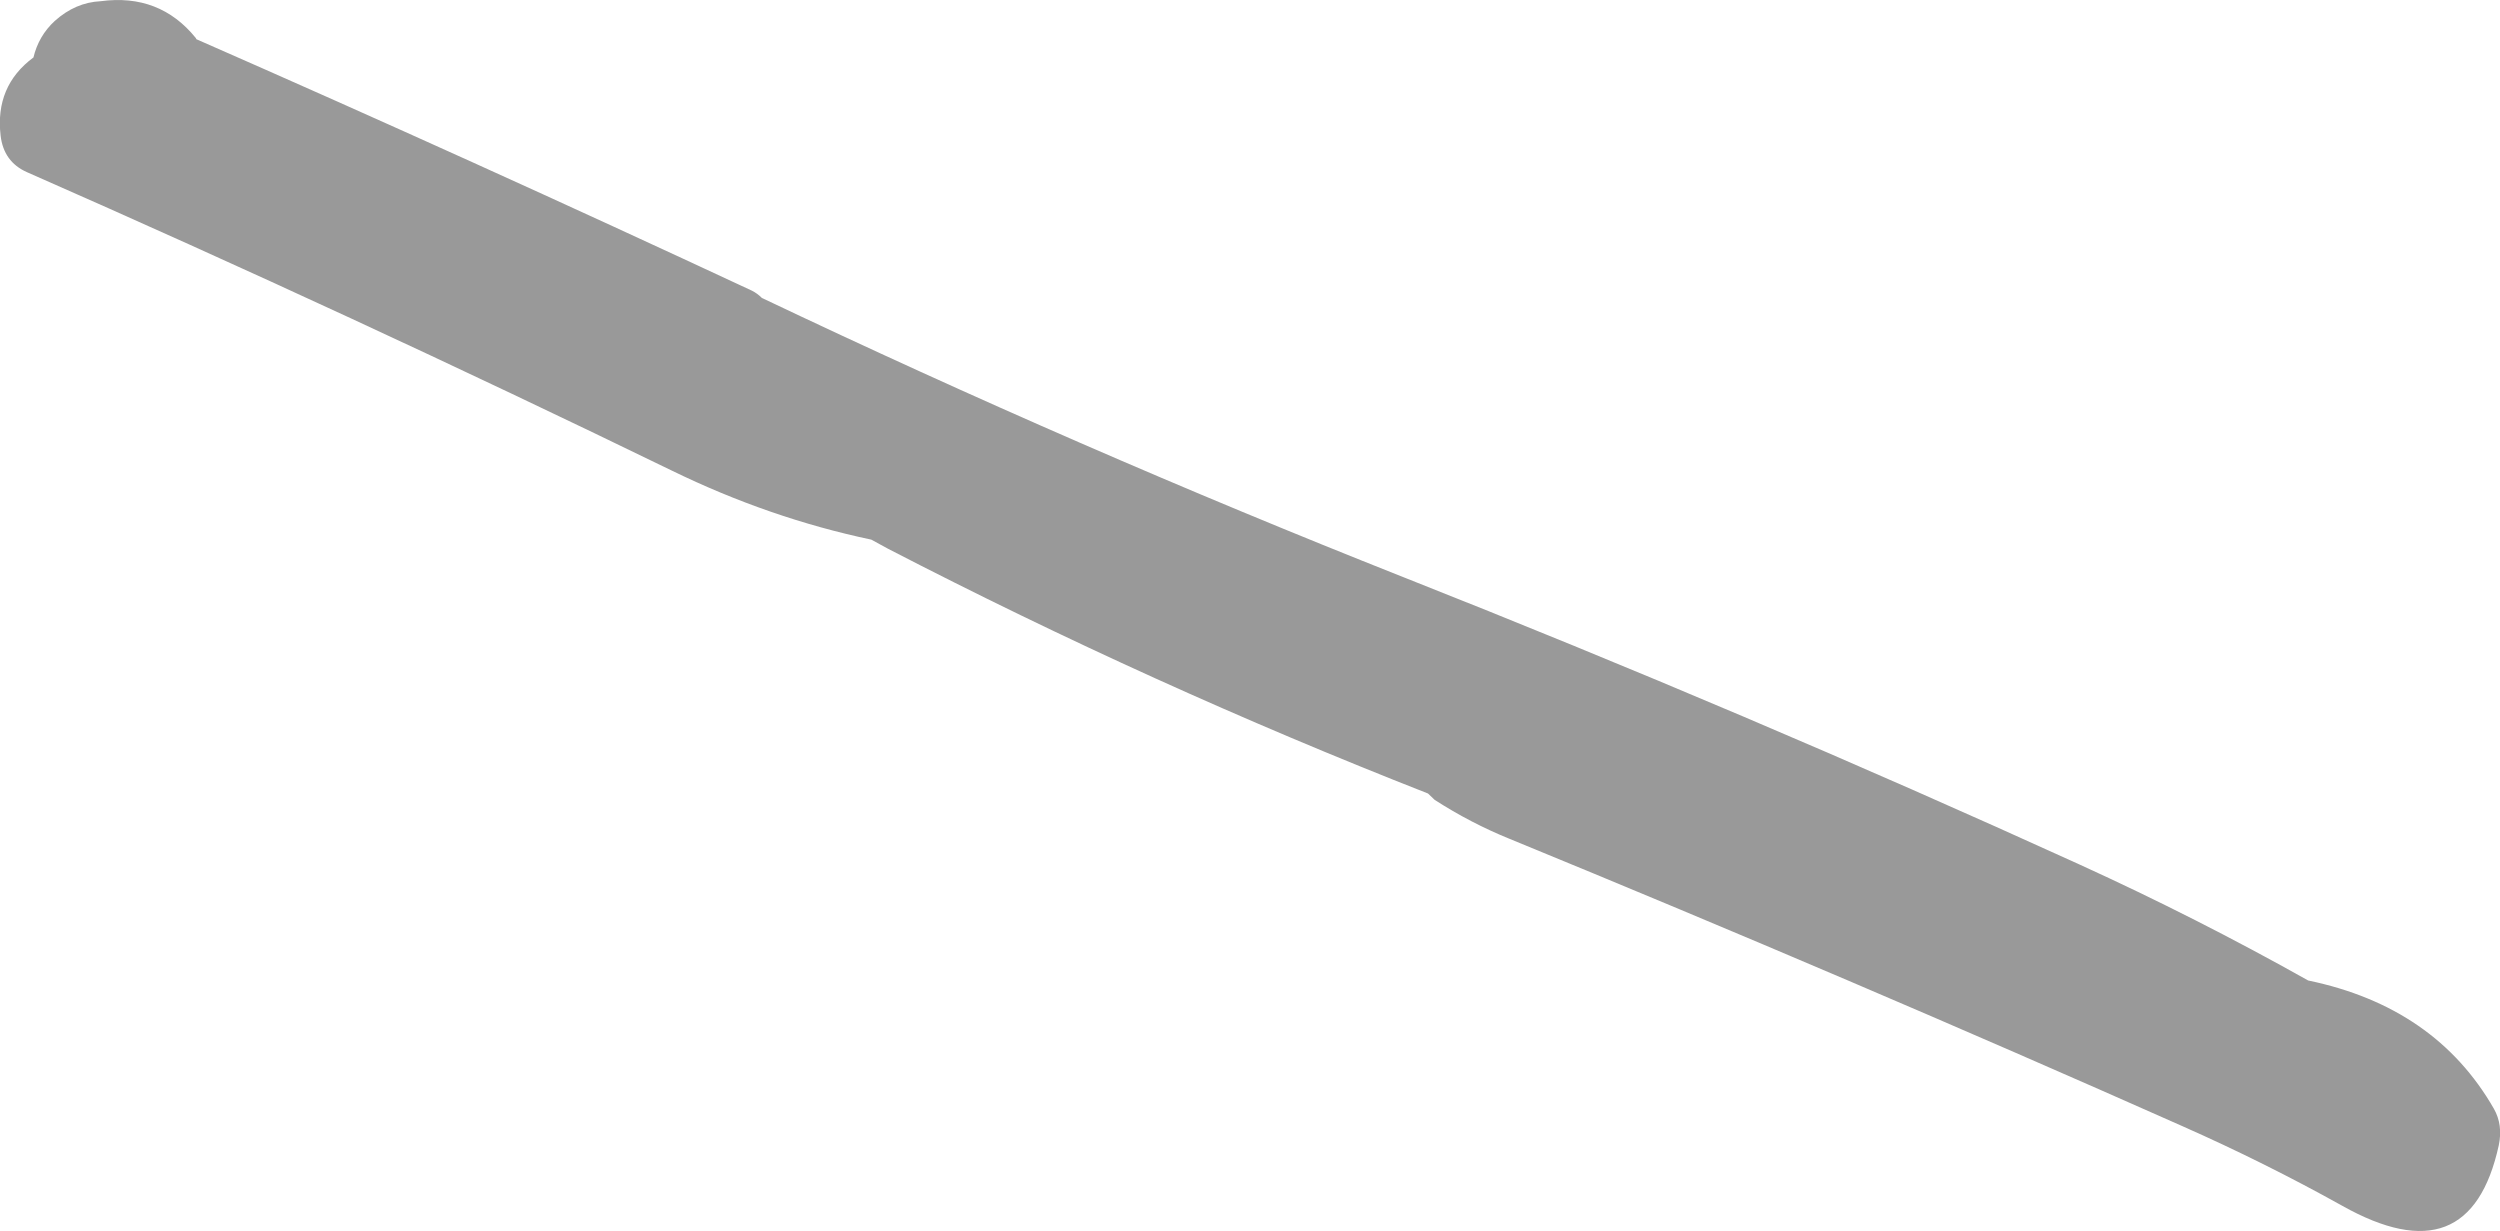 <?xml version="1.0" encoding="UTF-8" standalone="no"?>
<svg xmlns:xlink="http://www.w3.org/1999/xlink" height="202.45px" width="411.15px" xmlns="http://www.w3.org/2000/svg">
  <g transform="matrix(1.0, 0.0, 0.0, 1.0, -216.55, -23.8)">
    <path d="M596.15 185.05 Q617.1 189.4 626.7 206.15 628.2 208.8 627.5 212.15 622.75 233.9 601.75 222.1 589.0 215.0 575.45 209.0 520.75 184.7 464.8 161.75 458.4 159.15 452.5 155.35 L451.4 154.3 Q406.0 136.5 362.6 114.05 L359.85 112.55 Q343.05 109.0 327.05 101.2 274.5 75.65 220.95 52.1 217.15 50.4 216.65 46.1 215.7 37.95 222.05 33.25 222.9 29.7 225.55 27.25 228.95 24.2 233.1 24.0 242.8 22.7 248.75 30.05 L248.85 30.25 Q294.55 50.3 340.2 71.6 341.1 72.05 341.85 72.8 393.9 97.55 447.3 118.7 503.6 140.95 558.6 166.0 577.8 174.75 596.15 185.05" fill="#999999" fill-rule="evenodd" stroke="none"/>
  </g>
</svg>
